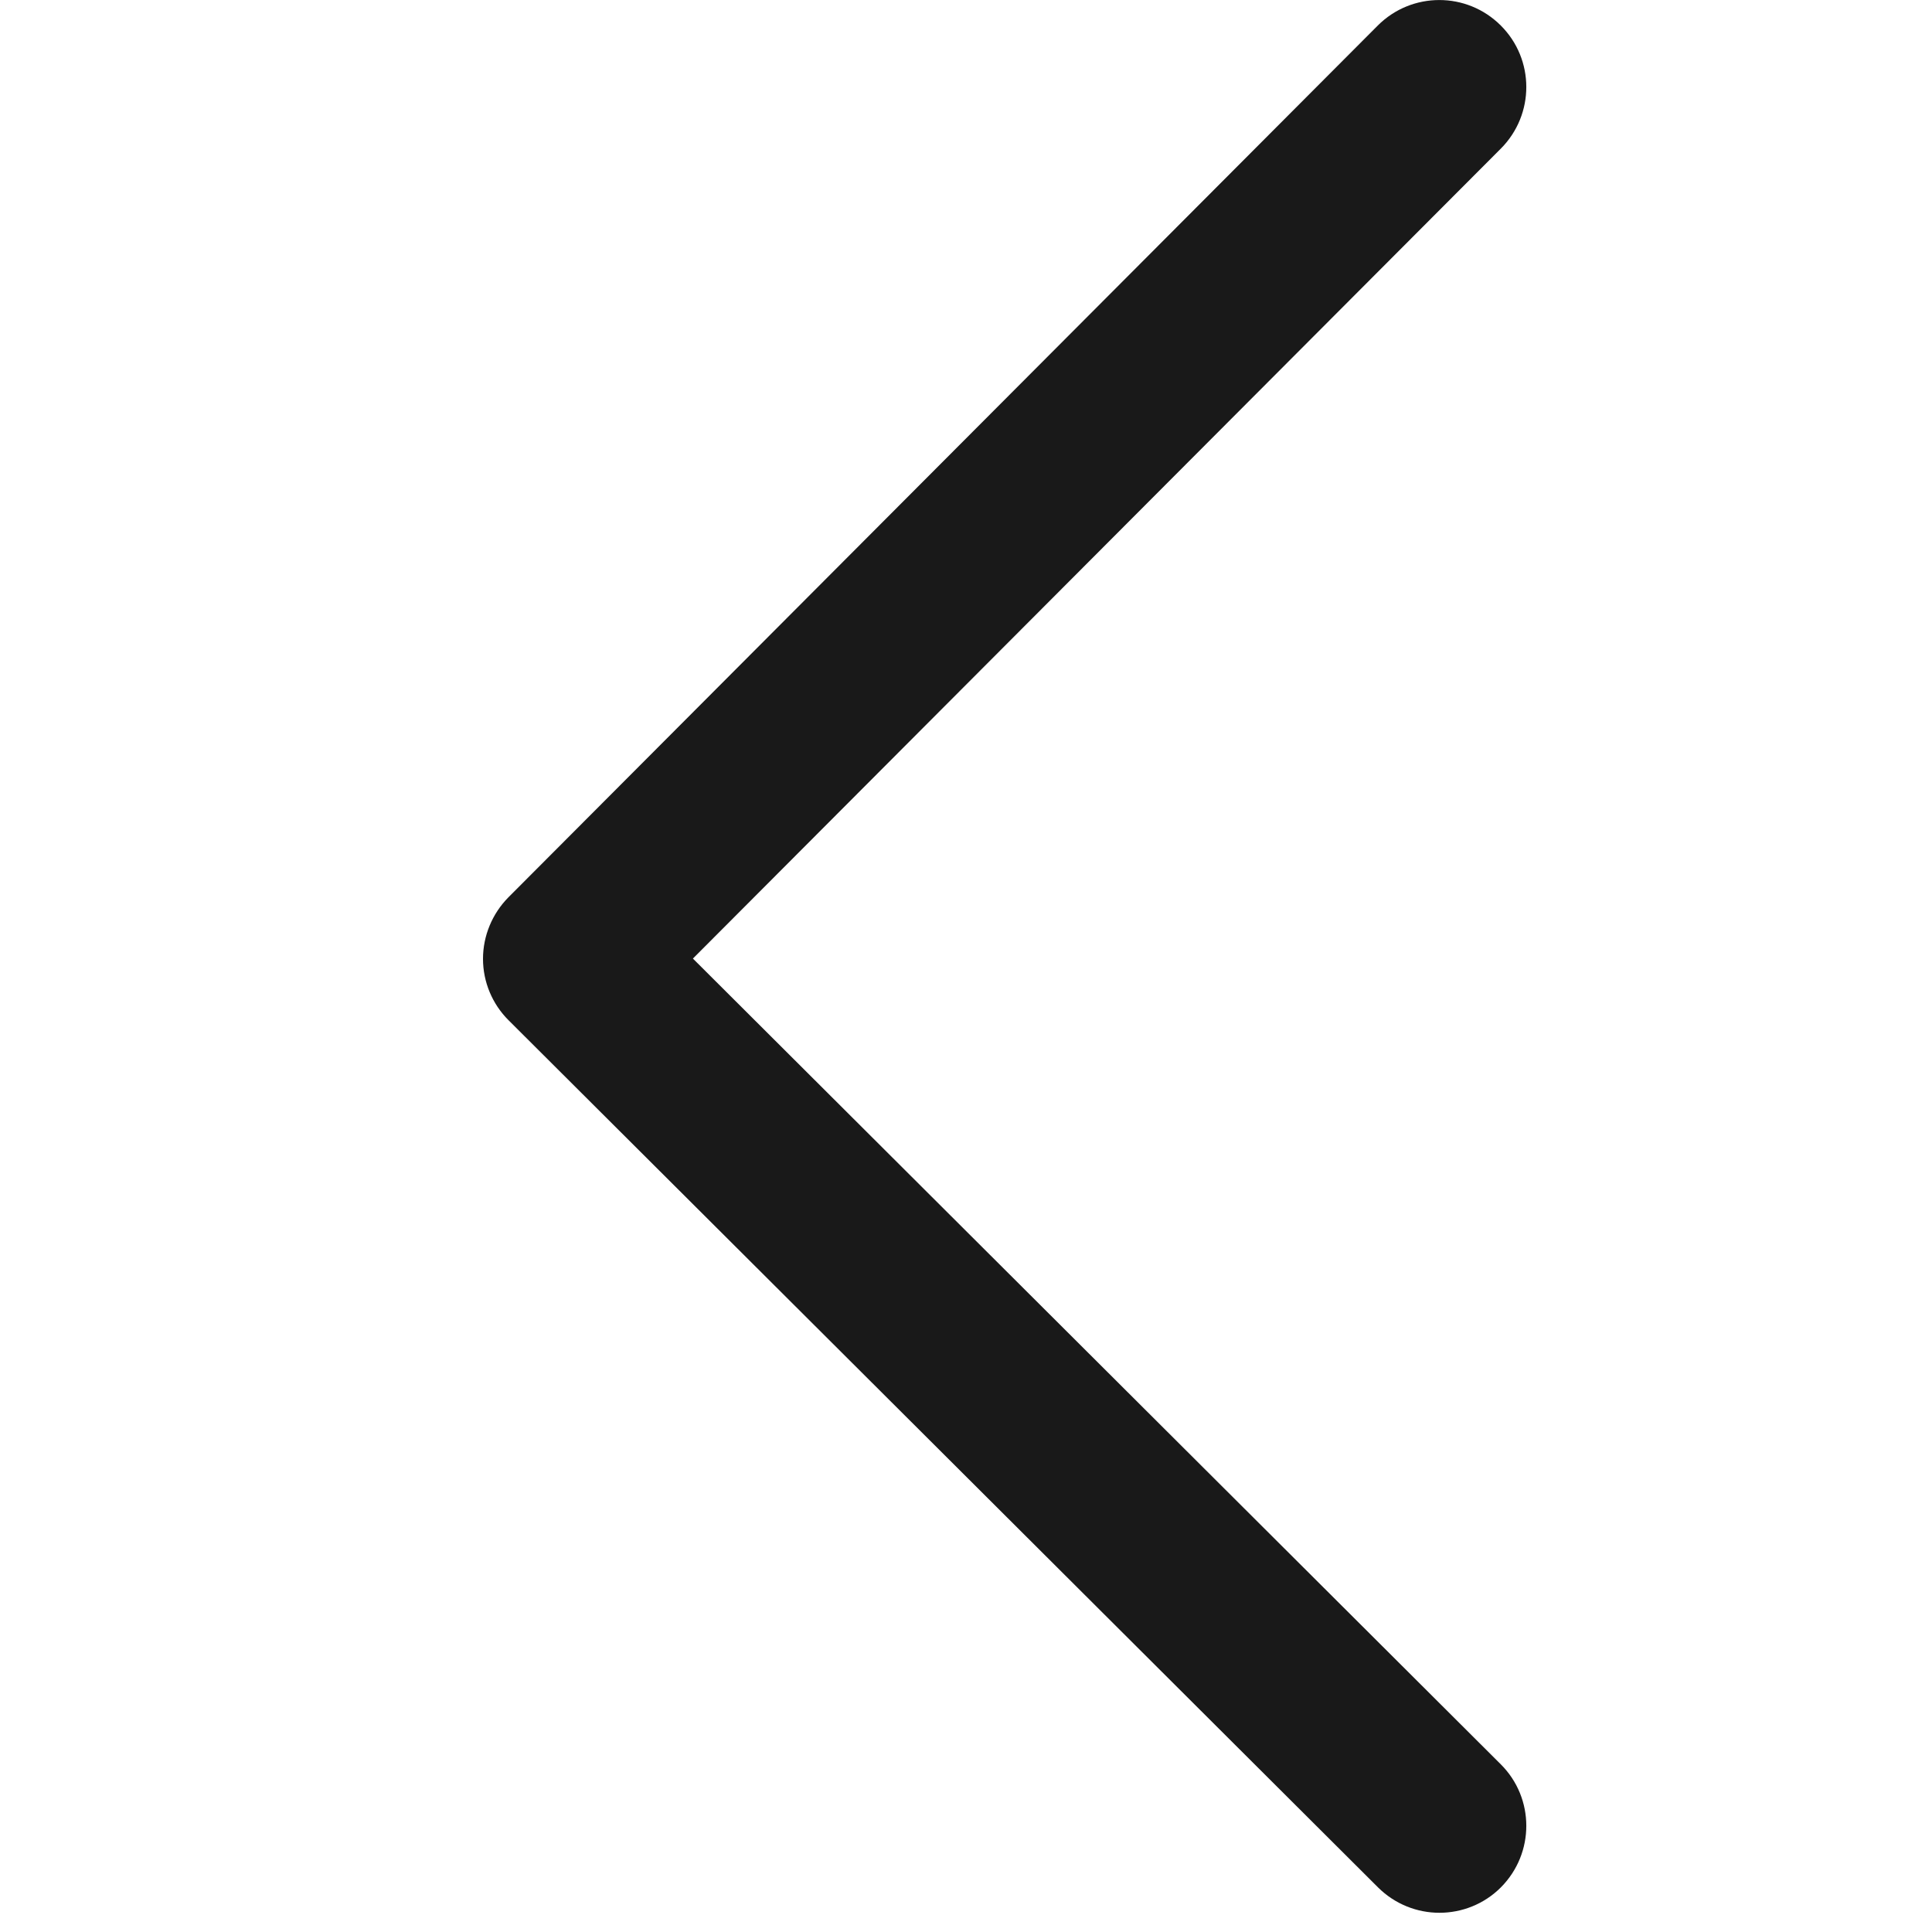 <svg xmlns="http://www.w3.org/2000/svg" width="20" height="20" viewBox="0 0 20 20">
    <g fill="none" fill-rule="evenodd">
        <g fill="#191919">
            <g>
                <path d="M14.265 19.538c.176.175.406.263.636.263.23 0 .462-.088.637-.264.35-.353.35-.922-.002-1.273L7.173 9.923l8.365-8.386c.35-.353.35-.922-.002-1.273-.352-.352-.922-.351-1.273 0l-9 9.025c-.168.17-.263.399-.263.637 0 .239.096.468.265.636l9 8.976z" transform="translate(-20 -59) translate(20 59)"/>
            </g>
        </g>
    </g>
</svg>
